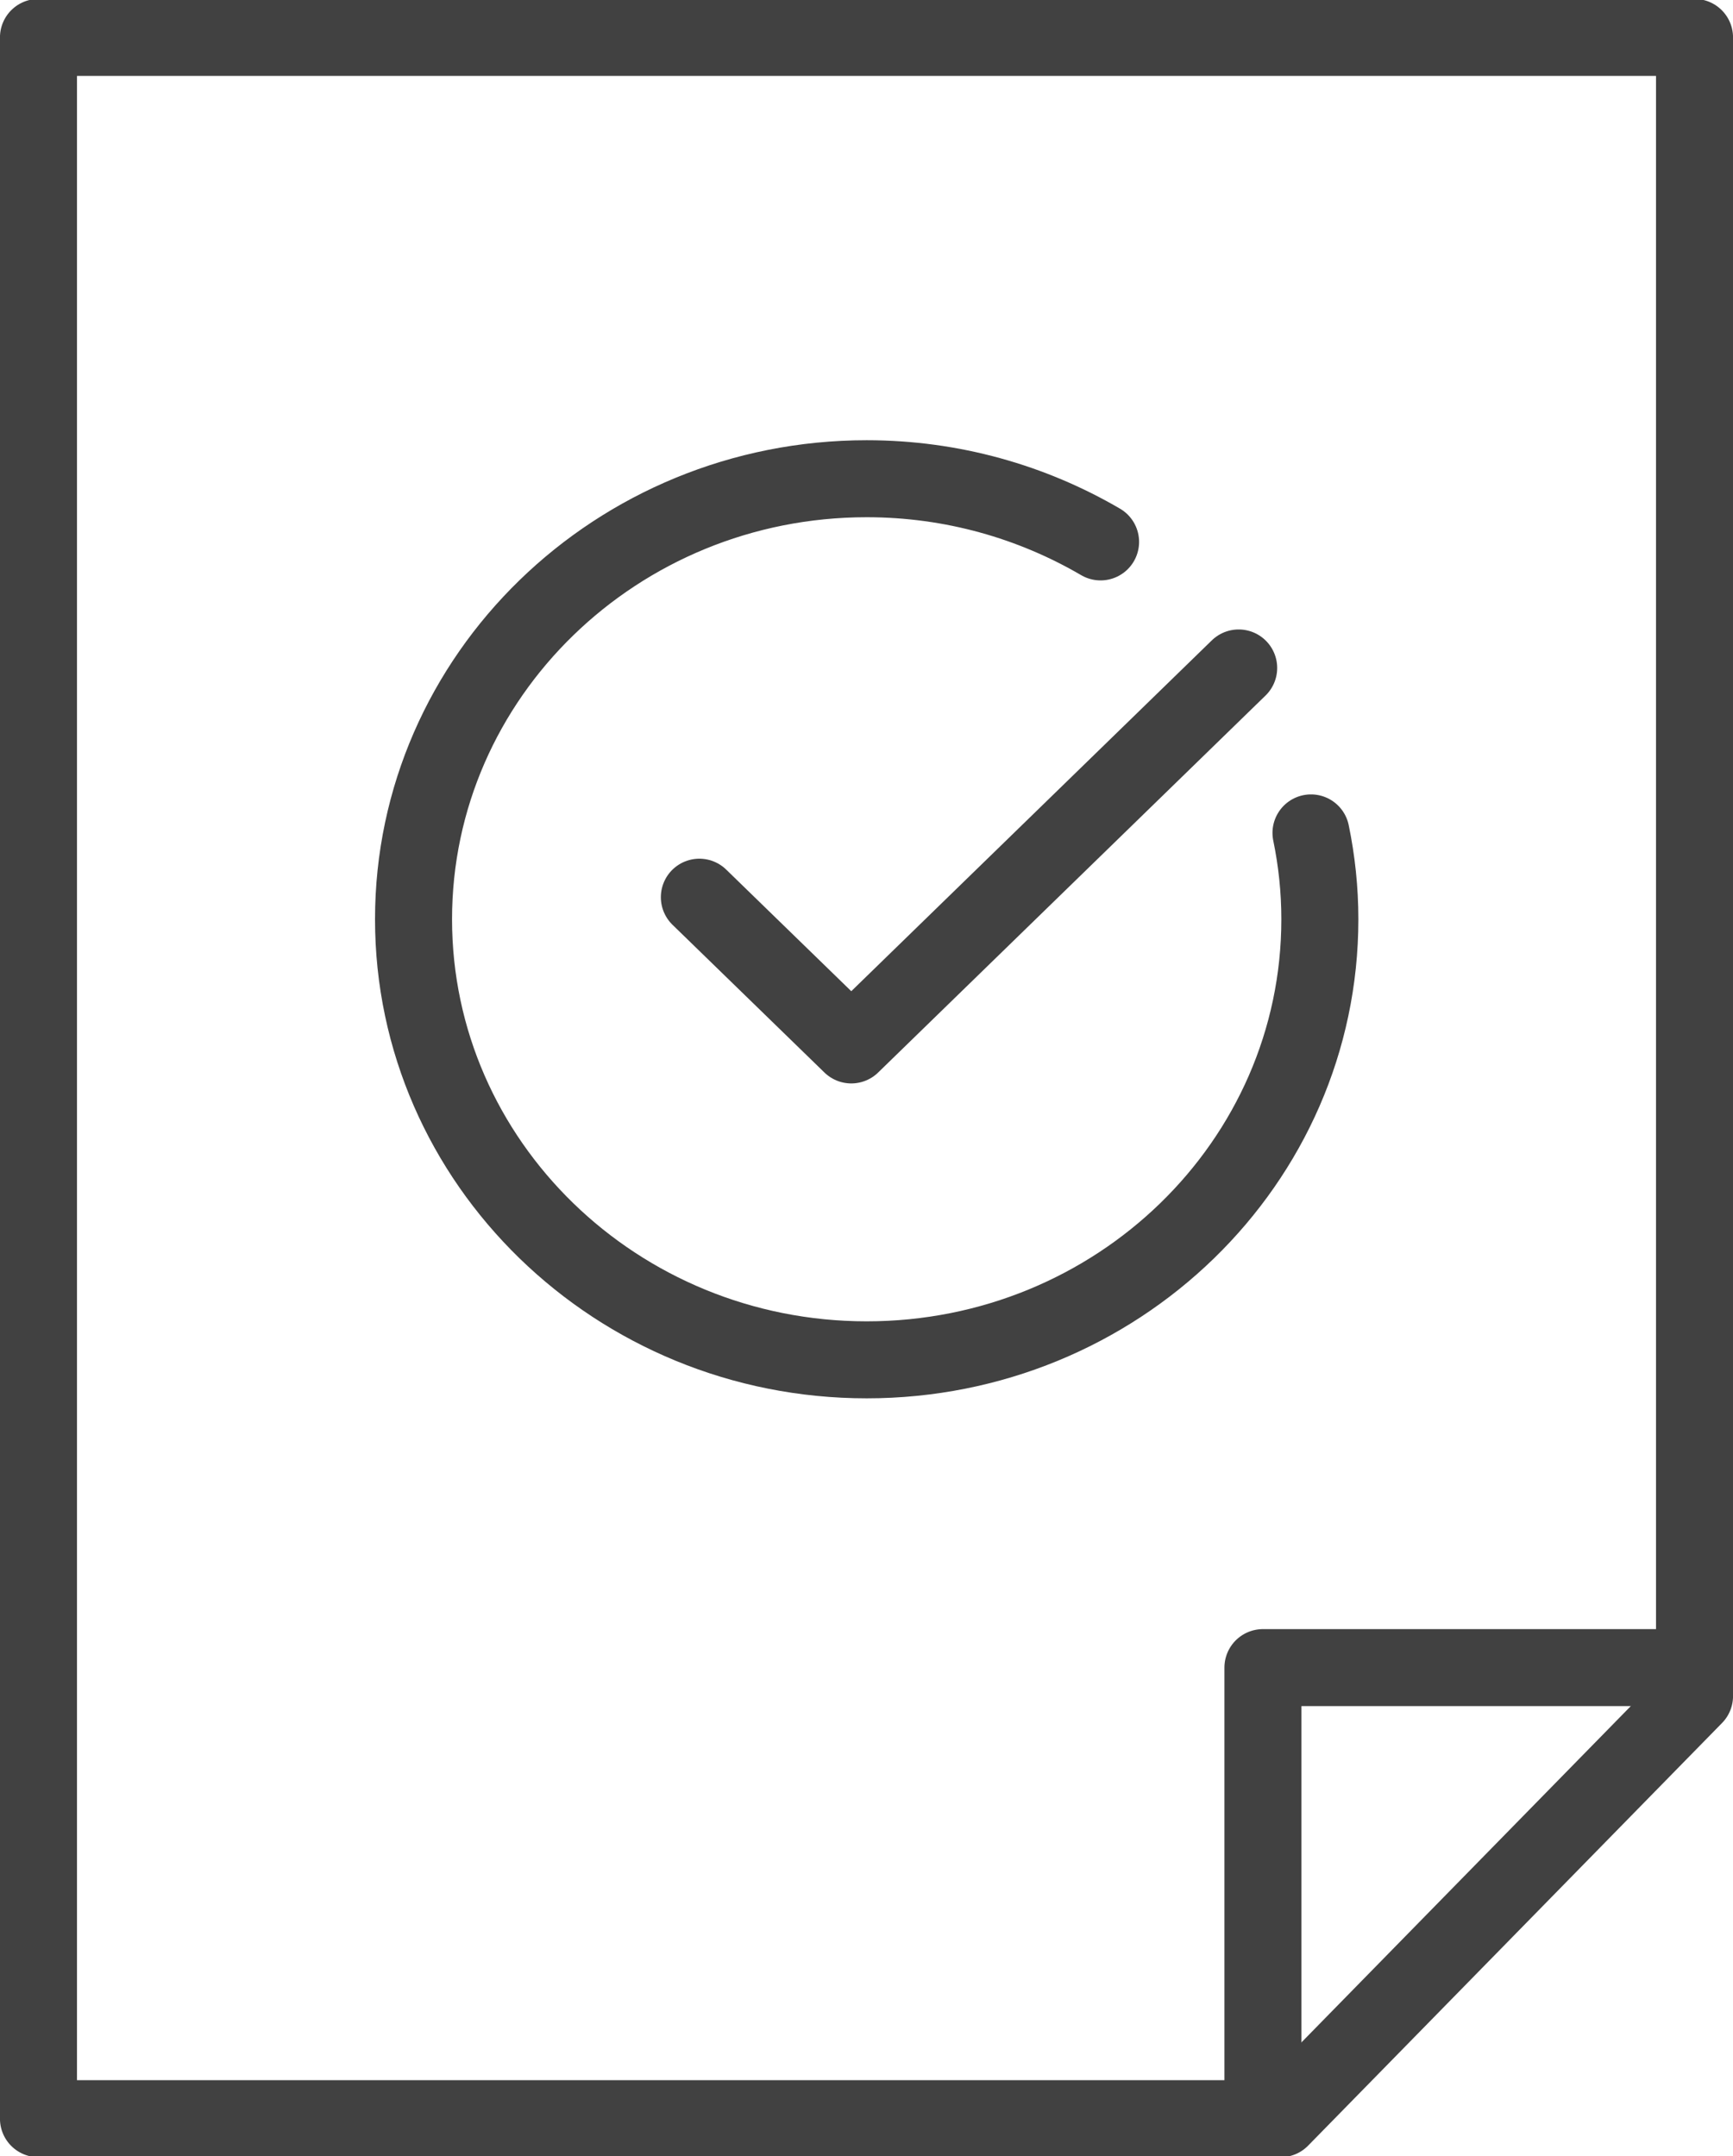 <svg width="45" height="56" viewBox="0 0 45 56" fill="none" xmlns="http://www.w3.org/2000/svg">
<g id="_?&#236;&#162;&#137;&#237;&#147;&#173;_1" clip-path="url(#clip0_786_4083)">
<path id="Vector" d="M0.999 0.972H44.001V44.052L33.253 55.029H0.999V0.972Z" stroke="#414141" stroke-width="2" stroke-linecap="round" stroke-linejoin="round"/>
<path id="Vector_2" d="M34.042 21.633C34.192 22.361 34.272 23.109 34.272 23.876C34.272 30.2 28.998 35.319 22.505 35.319C16.012 35.319 10.738 30.19 10.738 23.876C10.738 17.562 16.012 12.434 22.505 12.434C24.723 12.434 26.8 13.036 28.578 14.075" stroke="#414141" stroke-width="2" stroke-linecap="round" stroke-linejoin="round"/>
<path id="Vector_3" d="M18.16 23.303L22.105 27.14L32.164 17.349" stroke="#414141" stroke-width="2" stroke-linecap="round" stroke-linejoin="round"/>
<path id="Vector_4" d="M44.001 43.313H32.794V55.028" stroke="#414141" stroke-width="2" stroke-linecap="round" stroke-linejoin="round"/>
</g>
<defs>
<clipPath id="clip0_786_4083">
<rect width="45" height="56" fill="white"/>
</clipPath>
</defs>
</svg>
